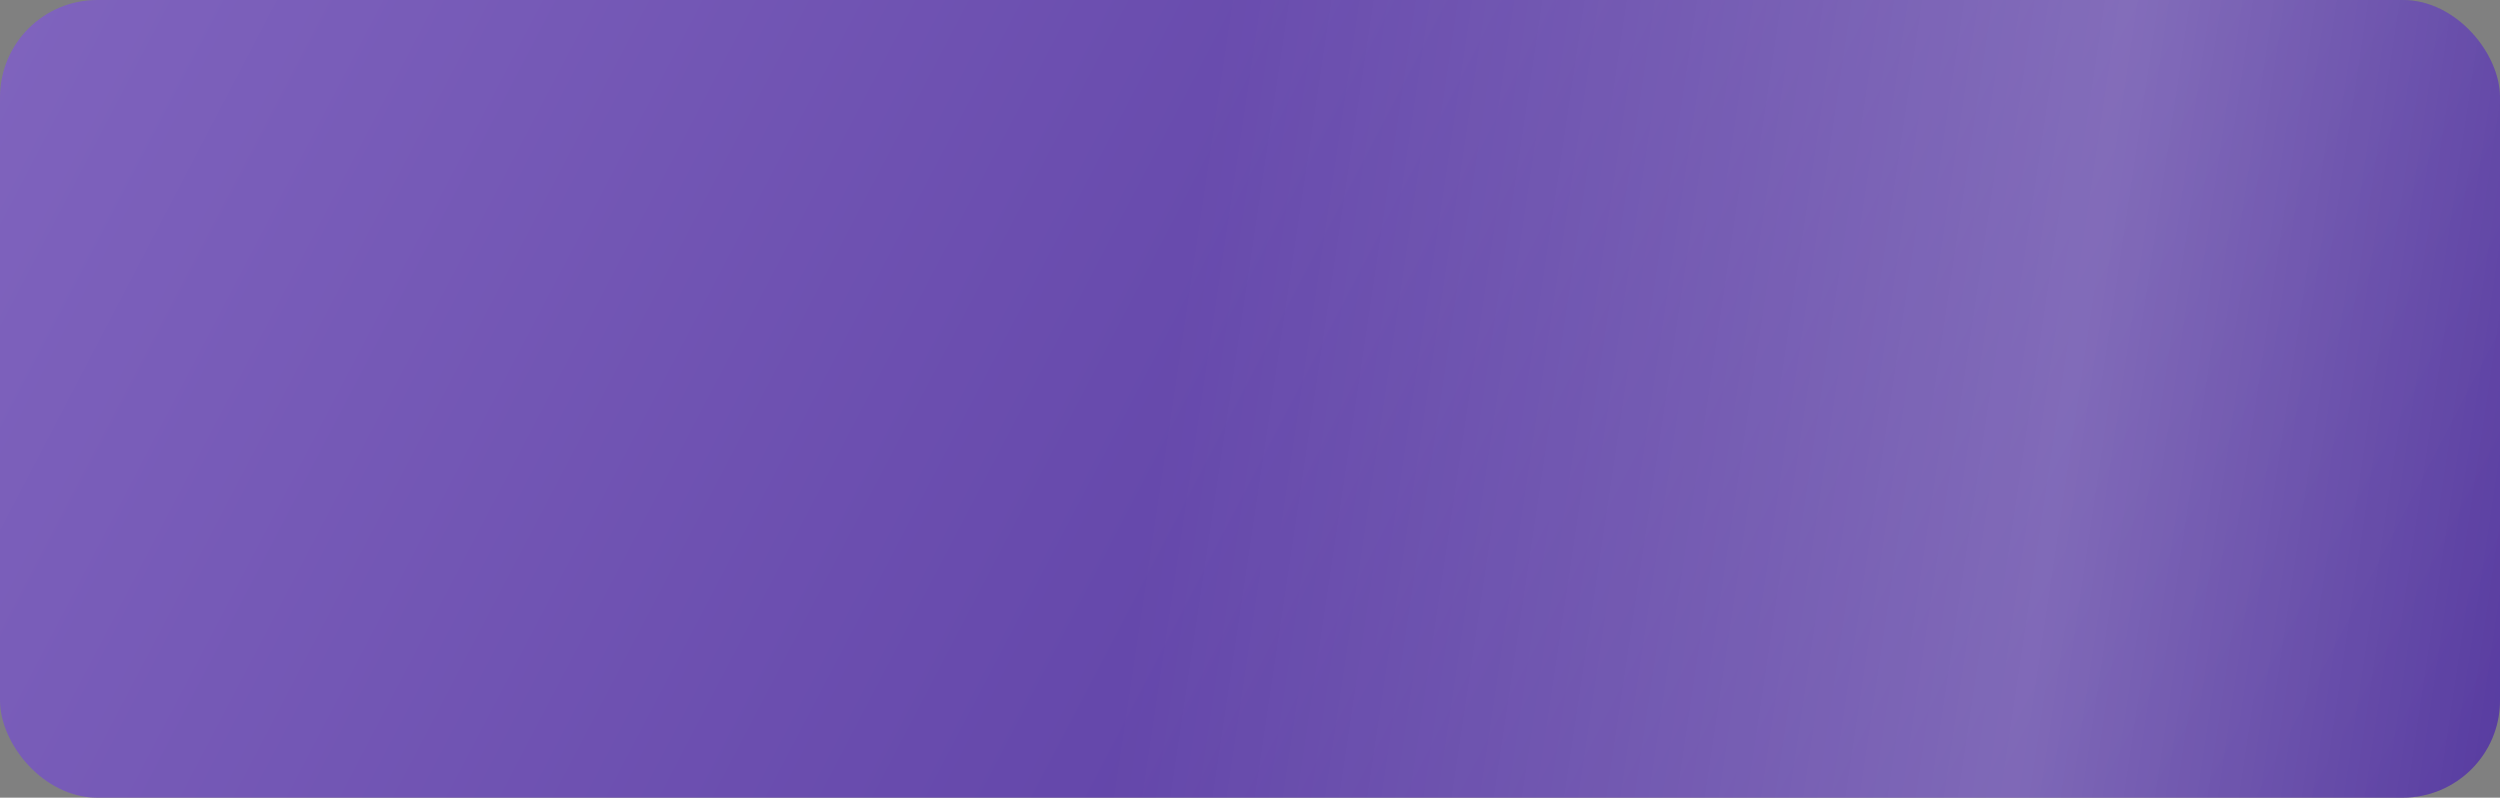 <?xml version="1.0" encoding="UTF-8"?> <svg xmlns="http://www.w3.org/2000/svg" width="257" height="82" viewBox="0 0 257 82" fill="none"><rect x="0" y="0" width="257" height="82" fill="#808080" stroke="none"/><rect width="257" height="82" rx="10" fill="url(#paint0_linear_586_106)"></rect><rect width="257" height="82" rx="10" fill="url(#paint1_linear_586_106)" fill-opacity="0.36"></rect><defs><linearGradient id="paint0_linear_586_106" x1="-76.16" y1="-35.393" x2="310.764" y2="166.634" gradientUnits="userSpaceOnUse"><stop stop-color="#9075C9"></stop><stop offset="1" stop-color="#3A1B8D"></stop></linearGradient><linearGradient id="paint1_linear_586_106" x1="111.099" y1="100.053" x2="269.7" y2="123.727" gradientUnits="userSpaceOnUse"><stop stop-color="white" stop-opacity="0"></stop><stop offset="0.573" stop-color="white" stop-opacity="0.7"></stop><stop offset="1" stop-color="white" stop-opacity="0"></stop></linearGradient></defs></svg> 